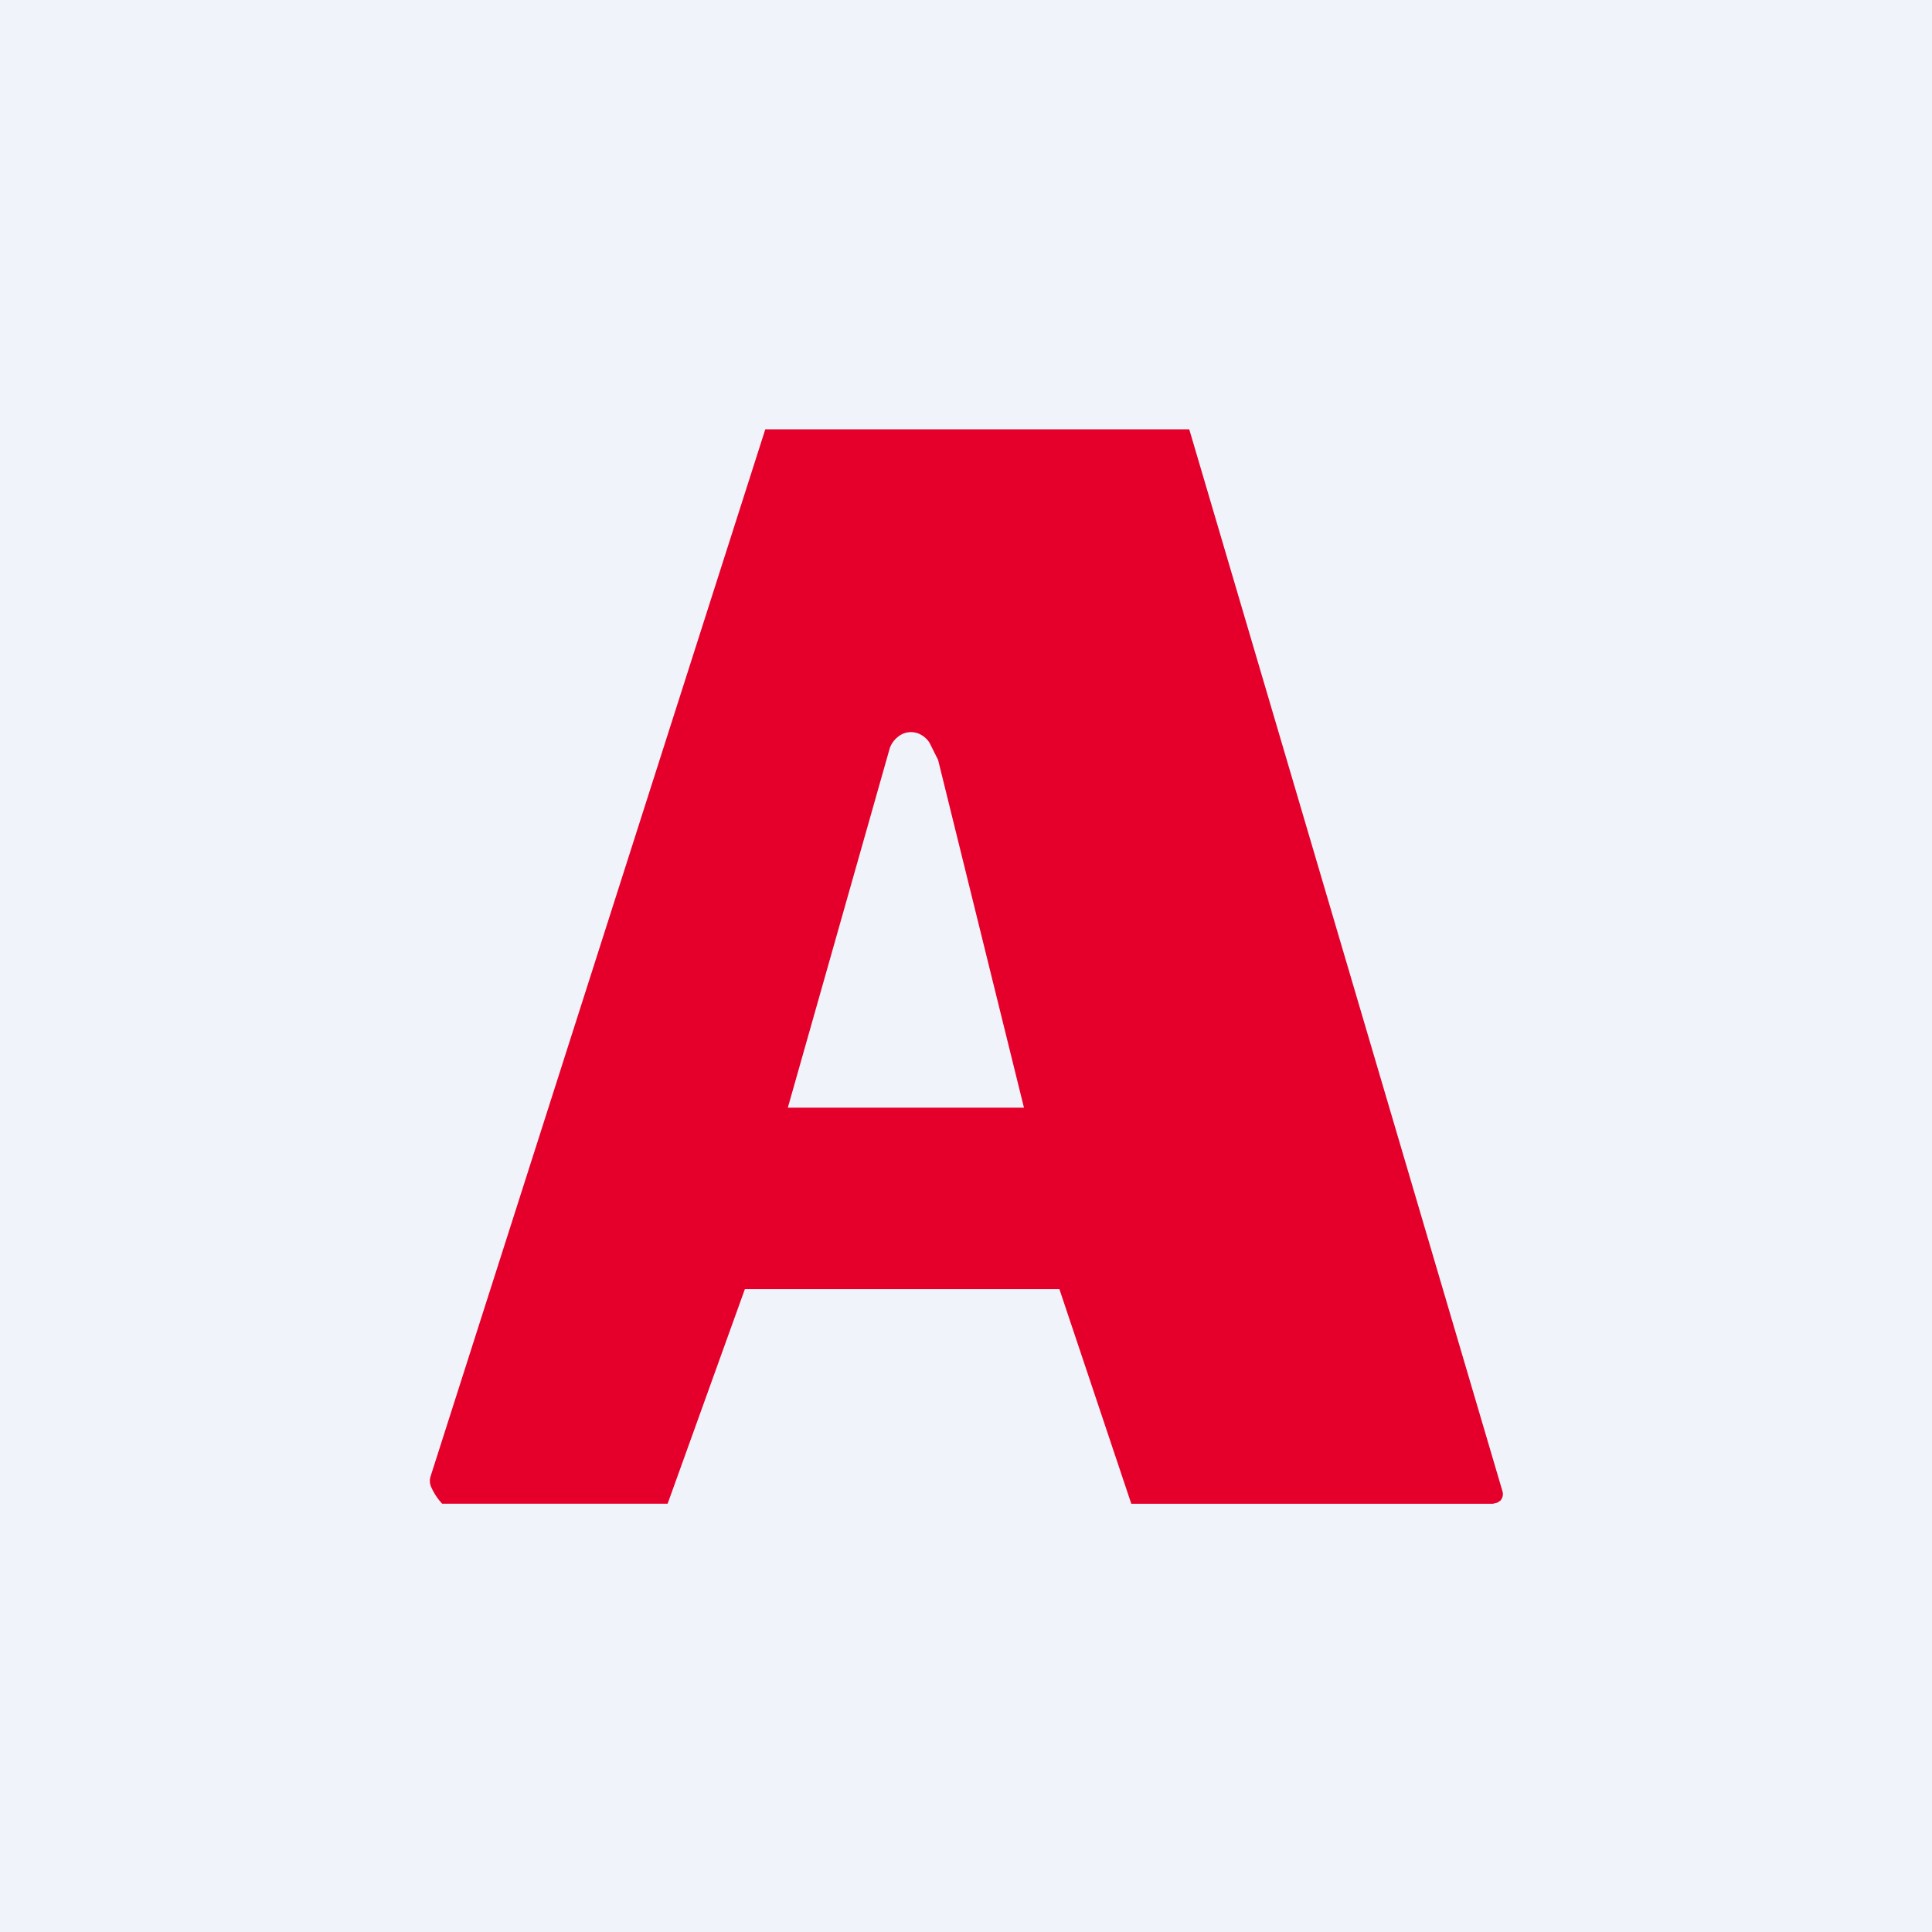 <!-- by TradingView --><svg width="18" height="18" viewBox="0 0 18 18" xmlns="http://www.w3.org/2000/svg"><path fill="#F0F3FA" d="M0 0h18v18H0z"/><path d="M11.08 4 14 13.9a.1.1 0 0 1 0 .04.1.1 0 0 1-.02.04l-.03.02-.04.01h-3.37l-.67-2H6.94l-.72 2h-2.1a.55.55 0 0 1-.1-.15.14.14 0 0 1-.01-.1L7.13 4h3.95Zm-3.74 6.32h2.2l-.8-3.24-.08-.16a.22.22 0 0 0-.09-.08.19.19 0 0 0-.21.03.23.23 0 0 0-.07.1l-.95 3.35Z" fill="#E5002B"/></svg>